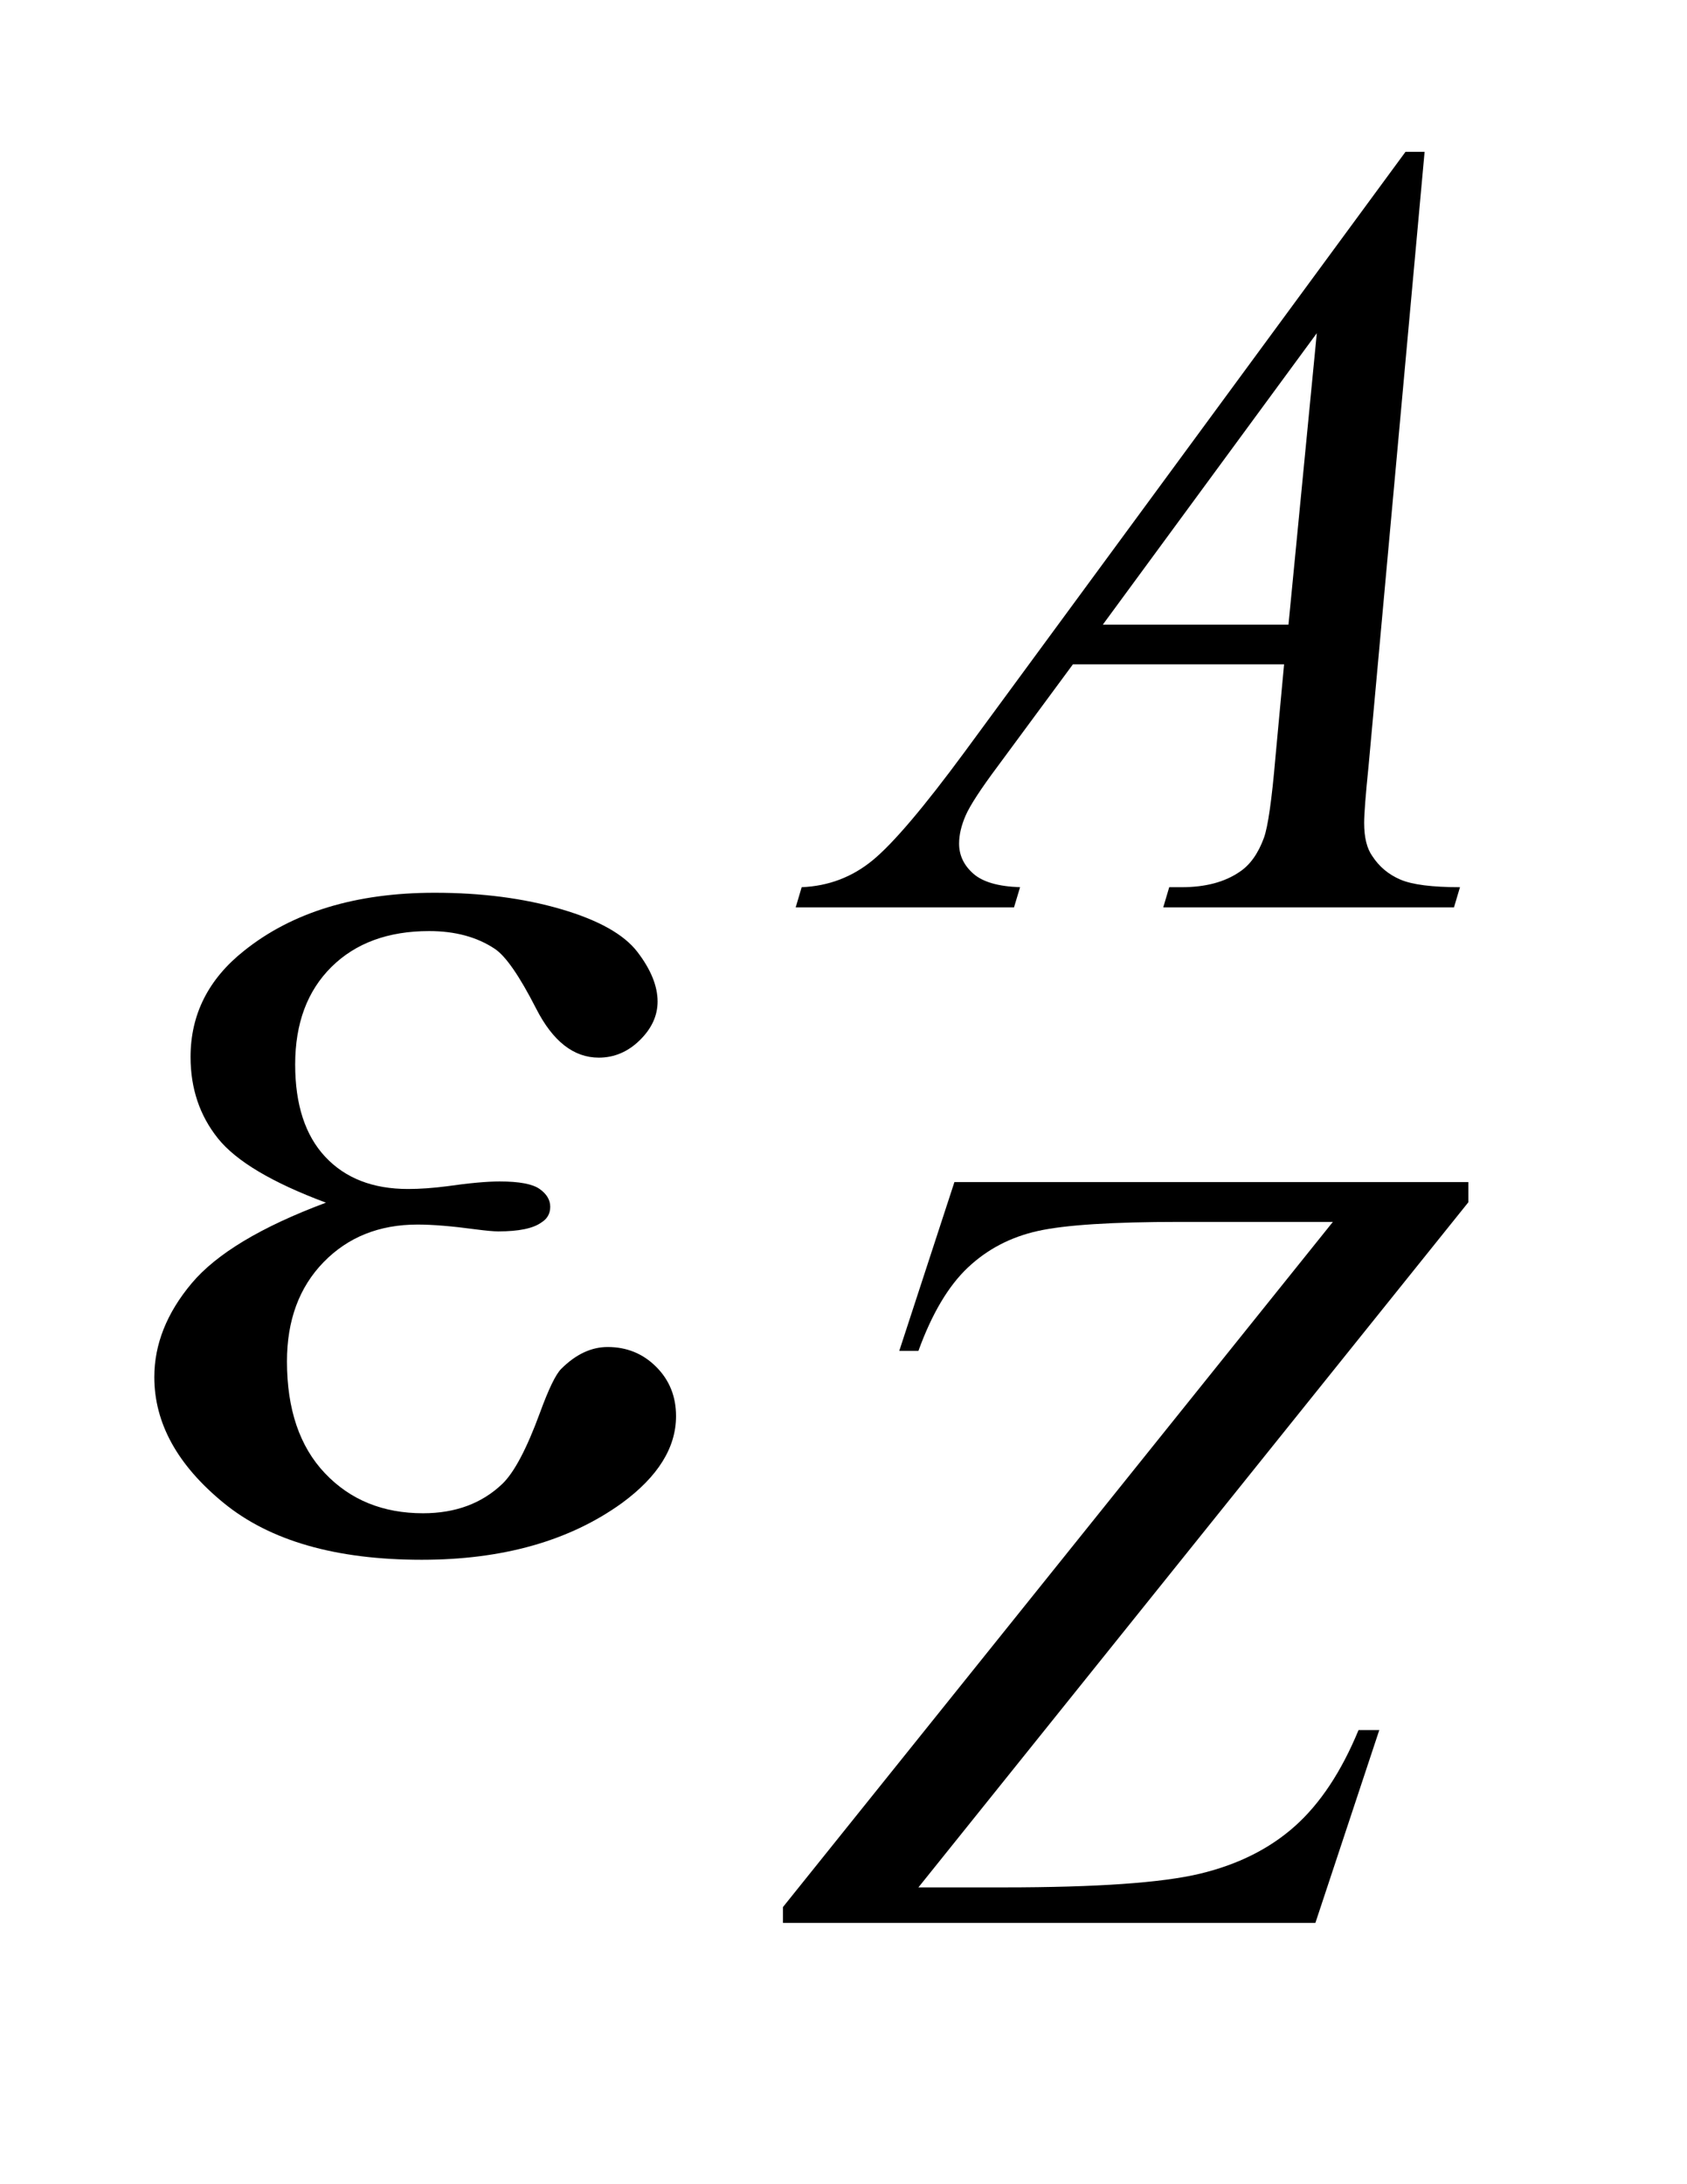 <?xml version="1.0" encoding="UTF-8"?>
<!DOCTYPE svg PUBLIC '-//W3C//DTD SVG 1.0//EN'
          'http://www.w3.org/TR/2001/REC-SVG-20010904/DTD/svg10.dtd'>
<svg stroke-dasharray="none" shape-rendering="auto" xmlns="http://www.w3.org/2000/svg" font-family="'Dialog'" text-rendering="auto" width="17" fill-opacity="1" color-interpolation="auto" color-rendering="auto" preserveAspectRatio="xMidYMid meet" font-size="12px" viewBox="0 0 17 22" fill="black" xmlns:xlink="http://www.w3.org/1999/xlink" stroke="black" image-rendering="auto" stroke-miterlimit="10" stroke-linecap="square" stroke-linejoin="miter" font-style="normal" stroke-width="1" height="22" stroke-dashoffset="0" font-weight="normal" stroke-opacity="1"
><!--Generated by the Batik Graphics2D SVG Generator--><defs id="genericDefs"
  /><g
  ><defs id="defs1"
    ><clipPath clipPathUnits="userSpaceOnUse" id="clipPath1"
      ><path d="M1.043 2.106 L11.501 2.106 L11.501 15.492 L1.043 15.492 L1.043 2.106 Z"
      /></clipPath
      ><clipPath clipPathUnits="userSpaceOnUse" id="clipPath2"
      ><path d="M33.317 67.285 L33.317 494.949 L367.449 494.949 L367.449 67.285 Z"
      /></clipPath
    ></defs
    ><g transform="scale(1.576,1.576) translate(-1.043,-2.106) matrix(0.031,0,0,0.031,0,0)"
    ><path d="M327.484 99.234 L315.922 225.906 Q315.016 234.781 315.016 237.594 Q315.016 242.078 316.703 244.438 Q318.828 247.703 322.484 249.273 Q326.141 250.844 334.781 250.844 L333.547 255 L273.578 255 L274.812 250.844 L277.391 250.844 Q284.688 250.844 289.297 247.703 Q292.562 245.562 294.359 240.625 Q295.594 237.141 296.703 224.234 L298.5 204.906 L254.938 204.906 L239.438 225.906 Q234.156 232.984 232.812 236.078 Q231.469 239.172 231.469 241.859 Q231.469 245.453 234.383 248.039 Q237.297 250.625 244.047 250.844 L242.797 255 L197.766 255 L199 250.844 Q207.312 250.5 213.656 245.281 Q220 240.062 232.578 223 L323.547 99.234 L327.484 99.234 ZM305.25 136.625 L261.109 196.719 L299.406 196.719 L305.25 136.625 Z" stroke="none" clip-path="url(#clipPath2)"
    /></g
    ><g transform="matrix(0.049,0,0,0.049,-1.643,-3.319)"
    ><path d="M229.812 310.719 L335.5 310.719 L335.5 314.875 L222.406 455.703 L240.031 455.703 Q268.562 455.703 280.297 452.891 Q292.031 450.078 299.836 443.117 Q307.641 436.156 312.922 423.359 L317.188 423.359 L304.047 463 L194.547 463 L194.547 459.75 L307.641 318.906 L276.078 318.906 Q255.422 318.906 247 320.766 Q238.578 322.625 232.57 328.297 Q226.562 333.969 222.406 345.422 L218.469 345.422 L229.812 310.719 Z" stroke="none" clip-path="url(#clipPath2)"
    /></g
    ><g transform="matrix(0.049,0,0,0.049,-1.643,-3.319)"
    ><path d="M100.562 314.953 Q83.969 308.766 78.344 301.734 Q72.719 294.703 72.719 285 Q72.719 271.922 83.688 263.203 Q98.594 251.25 122.922 251.25 Q137.406 251.25 148.938 254.625 Q160.469 258 164.617 263.414 Q168.766 268.828 168.766 273.609 Q168.766 277.969 165.109 281.555 Q161.453 285.141 156.672 285.141 Q148.938 285.141 143.805 275.086 Q138.672 265.031 135.297 262.781 Q129.812 259.125 121.797 259.125 Q109.141 259.125 101.688 266.508 Q94.234 273.891 94.234 286.547 Q94.234 298.922 100.422 305.531 Q106.609 312.141 117.438 312.141 Q121.094 312.141 125.453 311.578 Q132.344 310.594 136.281 310.594 Q142.328 310.594 144.508 312.141 Q146.688 313.688 146.688 315.797 Q146.688 317.906 144.859 319.031 Q142.328 320.859 136 320.859 Q134.594 320.859 131.359 320.438 Q124.047 319.453 119.406 319.453 Q107.594 319.453 100.07 327.188 Q92.547 334.922 92.547 347.578 Q92.547 362.344 100.352 370.57 Q108.156 378.797 120.531 378.797 Q130.516 378.797 136.844 372.75 Q140.5 369.234 144.578 358.125 Q147.25 350.812 148.938 349.125 Q153.438 344.625 158.5 344.625 Q164.406 344.625 168.484 348.703 Q172.562 352.781 172.562 358.828 Q172.562 368.531 161.453 376.688 Q145.281 388.359 120.25 388.359 Q93.812 388.359 79.539 376.688 Q65.266 365.016 65.266 350.812 Q65.266 340.688 72.93 331.547 Q80.594 322.406 100.562 314.953 Z" stroke="none" clip-path="url(#clipPath2)"
    /></g
  ></g
></svg
>
